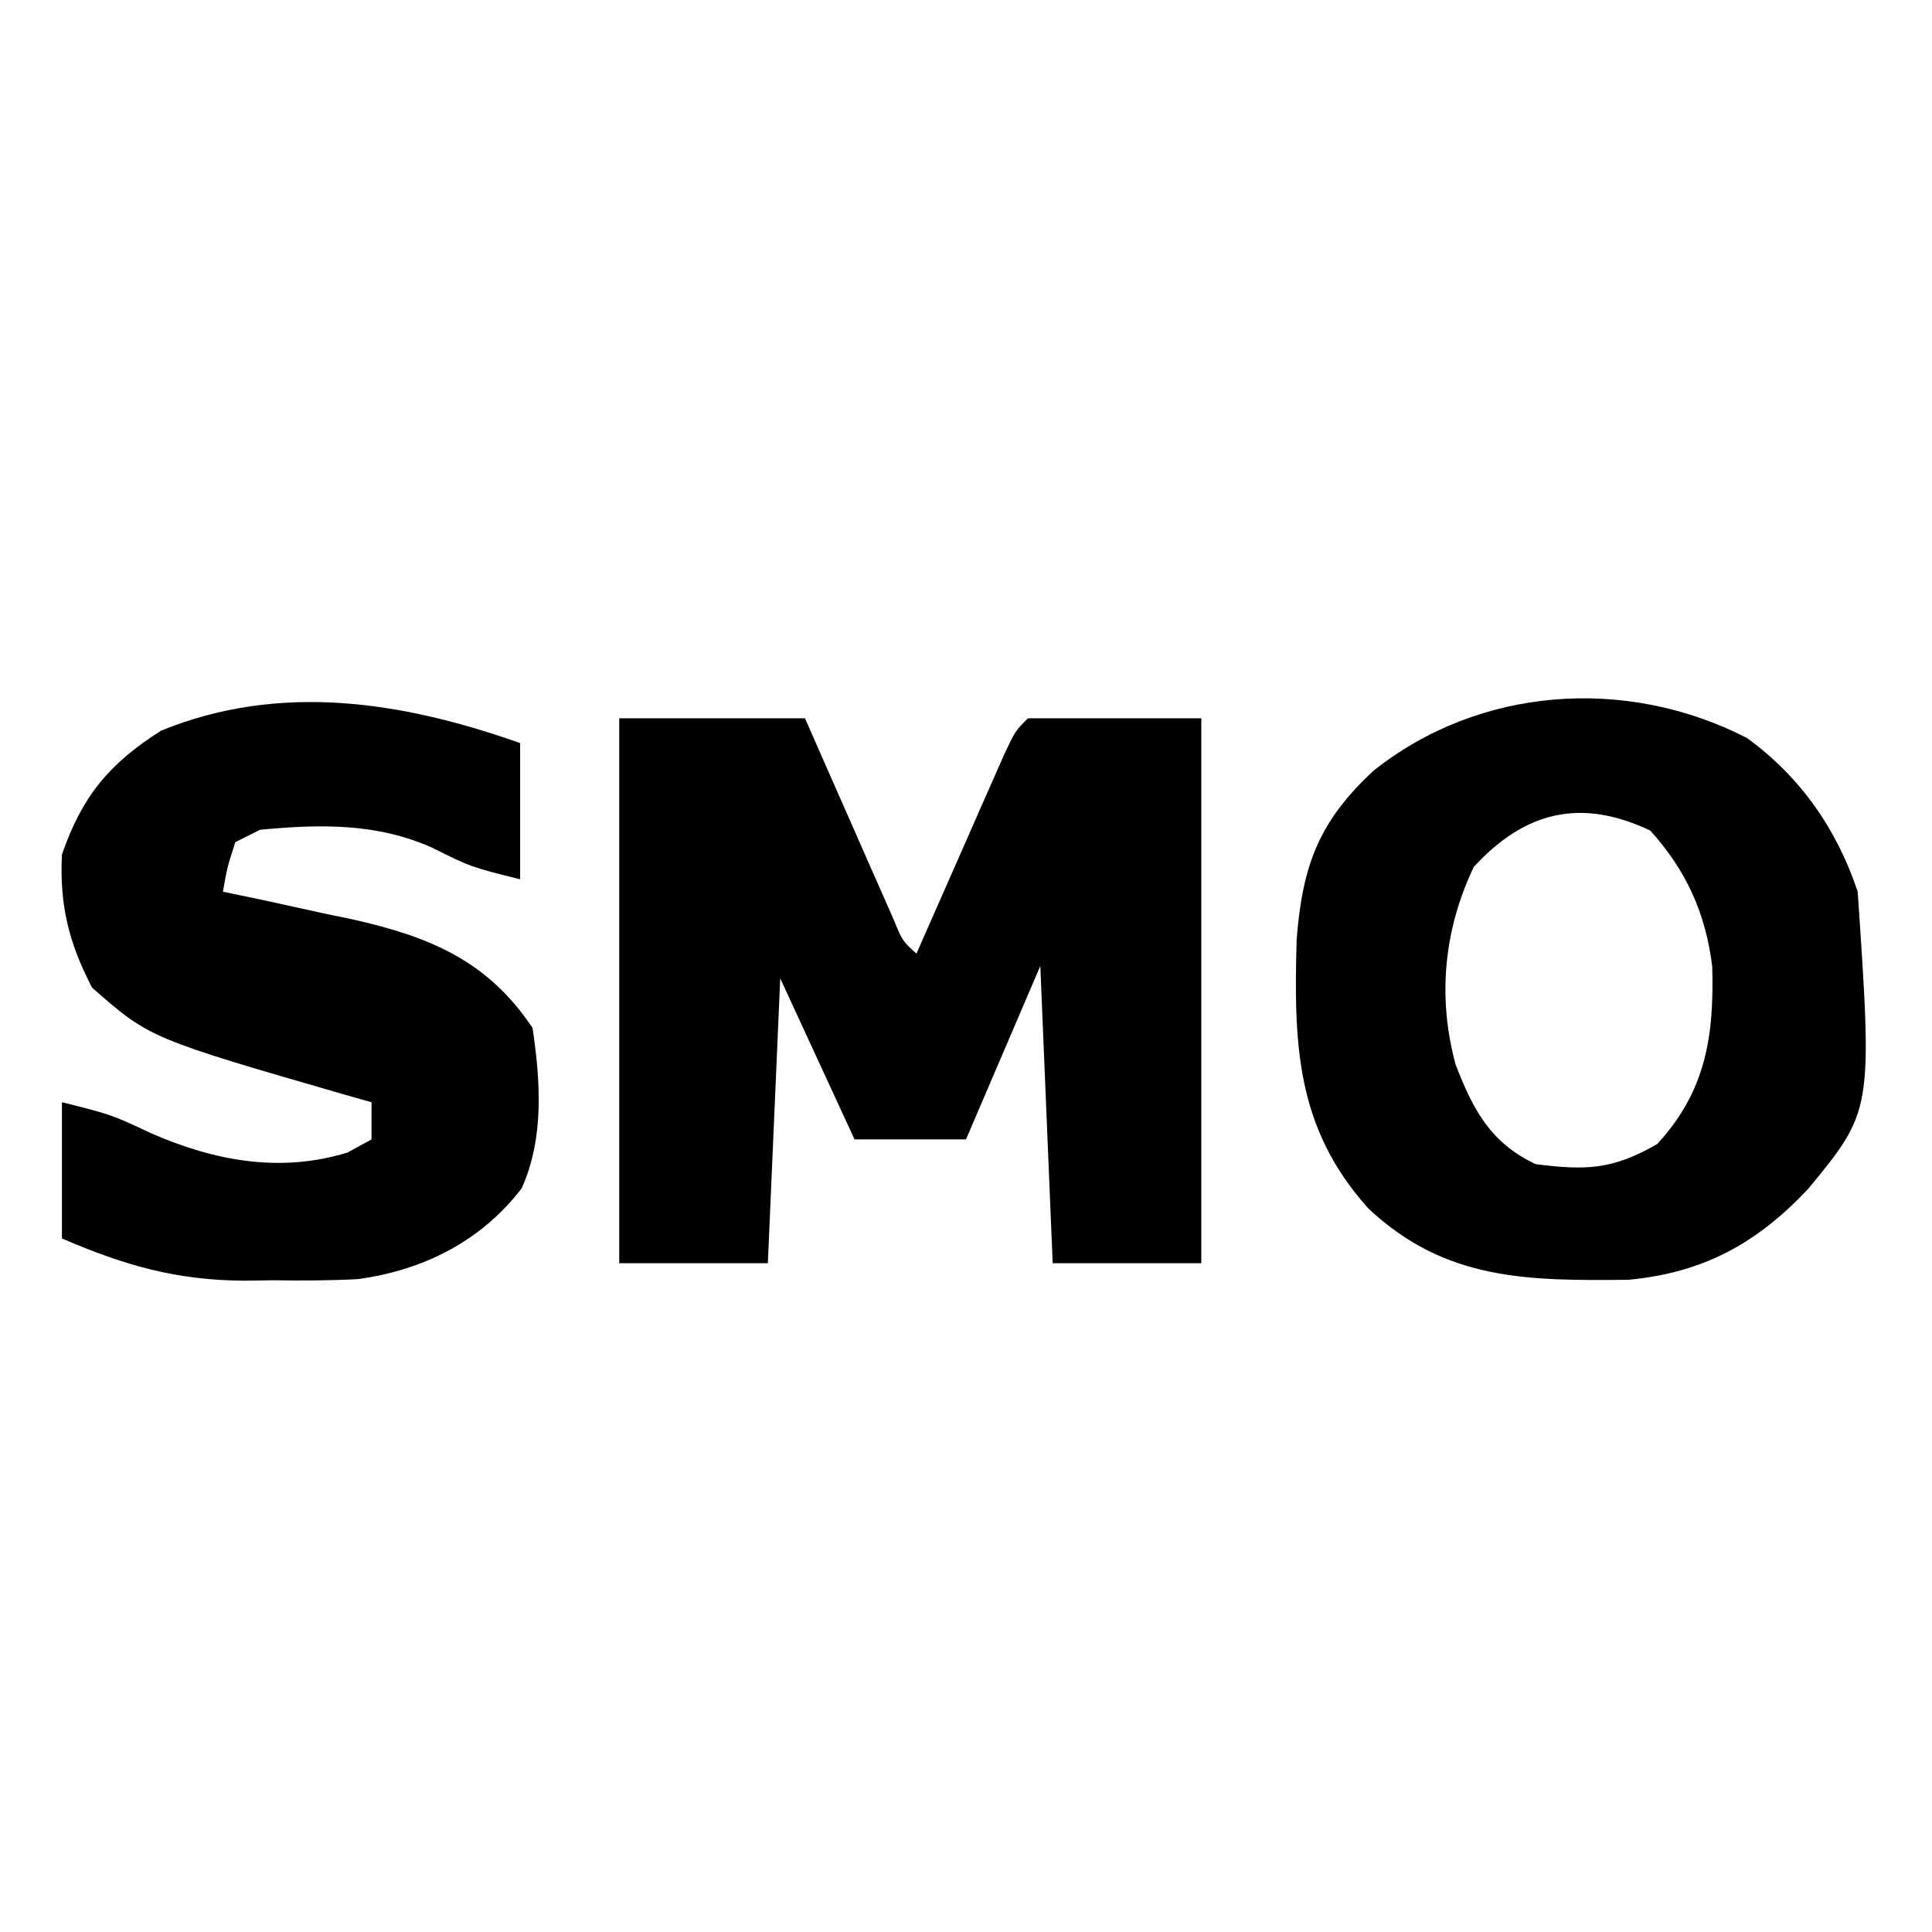<?xml version="1.0" encoding="UTF-8"?>
<svg version="1.1" xmlns="http://www.w3.org/2000/svg" width="156" height="156">
<path d="M0 0 C4.95 0 9.9 0 15 0 C15.849 1.932 15.849 1.932 16.715 3.902 C17.456 5.581 18.196 7.259 18.938 8.938 C19.497 10.213 19.497 10.213 20.068 11.514 C20.605 12.727 20.605 12.727 21.152 13.965 C21.482 14.714 21.812 15.463 22.152 16.234 C22.871 17.982 22.871 17.982 24 19 C24.237 18.46 24.474 17.92 24.719 17.364 C25.789 14.929 26.863 12.496 27.938 10.062 C28.311 9.212 28.684 8.362 29.068 7.486 C29.426 6.677 29.784 5.869 30.152 5.035 C30.482 4.286 30.812 3.537 31.152 2.766 C32 1 32 1 33 0 C37.62 0 42.24 0 47 0 C47 14.52 47 29.04 47 44 C43.04 44 39.08 44 35 44 C34.67 36.08 34.34 28.16 34 20 C32.02 24.62 30.04 29.24 28 34 C25.03 34 22.06 34 19 34 C17.02 29.71 15.04 25.42 13 21 C12.67 28.59 12.34 36.18 12 44 C8.04 44 4.08 44 0 44 C0 29.48 0 14.96 0 0 Z " fill="#000000" transform="translate(50,58)"/>
<path d="M0 0 C4.33 3.145 7.261 7.369 8.941 12.41 C10.141 30.091 10.141 30.091 4.941 36.41 C0.779 40.823 -3.5 43.164 -9.547 43.746 C-17.697 43.829 -24.359 43.831 -30.574 37.984 C-36.457 31.442 -36.585 24.639 -36.363 16.305 C-35.892 10.276 -34.575 6.746 -30.152 2.641 C-21.652 -4.131 -9.788 -5.029 0 0 Z M-22.059 10.41 C-24.477 15.478 -25.003 20.951 -23.523 26.371 C-22.093 30.075 -20.686 32.697 -17.059 34.41 C-12.984 34.929 -10.824 34.852 -7.246 32.785 C-3.342 28.546 -2.641 24.131 -2.805 18.434 C-3.342 14.151 -4.888 10.706 -7.809 7.473 C-13.448 4.81 -17.937 5.935 -22.059 10.41 Z " fill="#000000" transform="translate(141.059,59.59)"/>
<path d="M0 0 C0 3.63 0 7.26 0 11 C-4 10 -4 10 -7.125 8.438 C-11.608 6.444 -16.176 6.541 -21 7 C-21.99 7.495 -21.99 7.495 -23 8 C-23.652 10.025 -23.652 10.025 -24 12 C-22.842 12.242 -21.685 12.485 -20.492 12.734 C-18.953 13.072 -17.414 13.411 -15.875 13.75 C-14.734 13.986 -14.734 13.986 -13.57 14.227 C-7.382 15.614 -2.649 17.526 1 23 C1.645 27.322 1.945 31.895 0.125 35.949 C-3.157 40.235 -7.859 42.577 -13.125 43.286 C-15.403 43.402 -17.656 43.41 -19.938 43.375 C-20.697 43.387 -21.457 43.398 -22.24 43.41 C-27.773 43.382 -31.921 42.184 -37 40 C-37 36.37 -37 32.74 -37 29 C-33 30 -33 30 -29.812 31.5 C-24.654 33.752 -19.37 34.726 -13.938 33.062 C-12.978 32.537 -12.978 32.537 -12 32 C-12 31.01 -12 30.02 -12 29 C-12.606 28.83 -13.212 28.66 -13.836 28.484 C-29.91 23.835 -29.91 23.835 -34.562 19.75 C-36.445 16.149 -37.2 13.066 -37 9 C-35.369 4.288 -33.193 1.669 -29 -1 C-19.387 -4.924 -9.525 -3.362 0 0 Z " fill="#000000" transform="translate(42,60)"/>
</svg>
